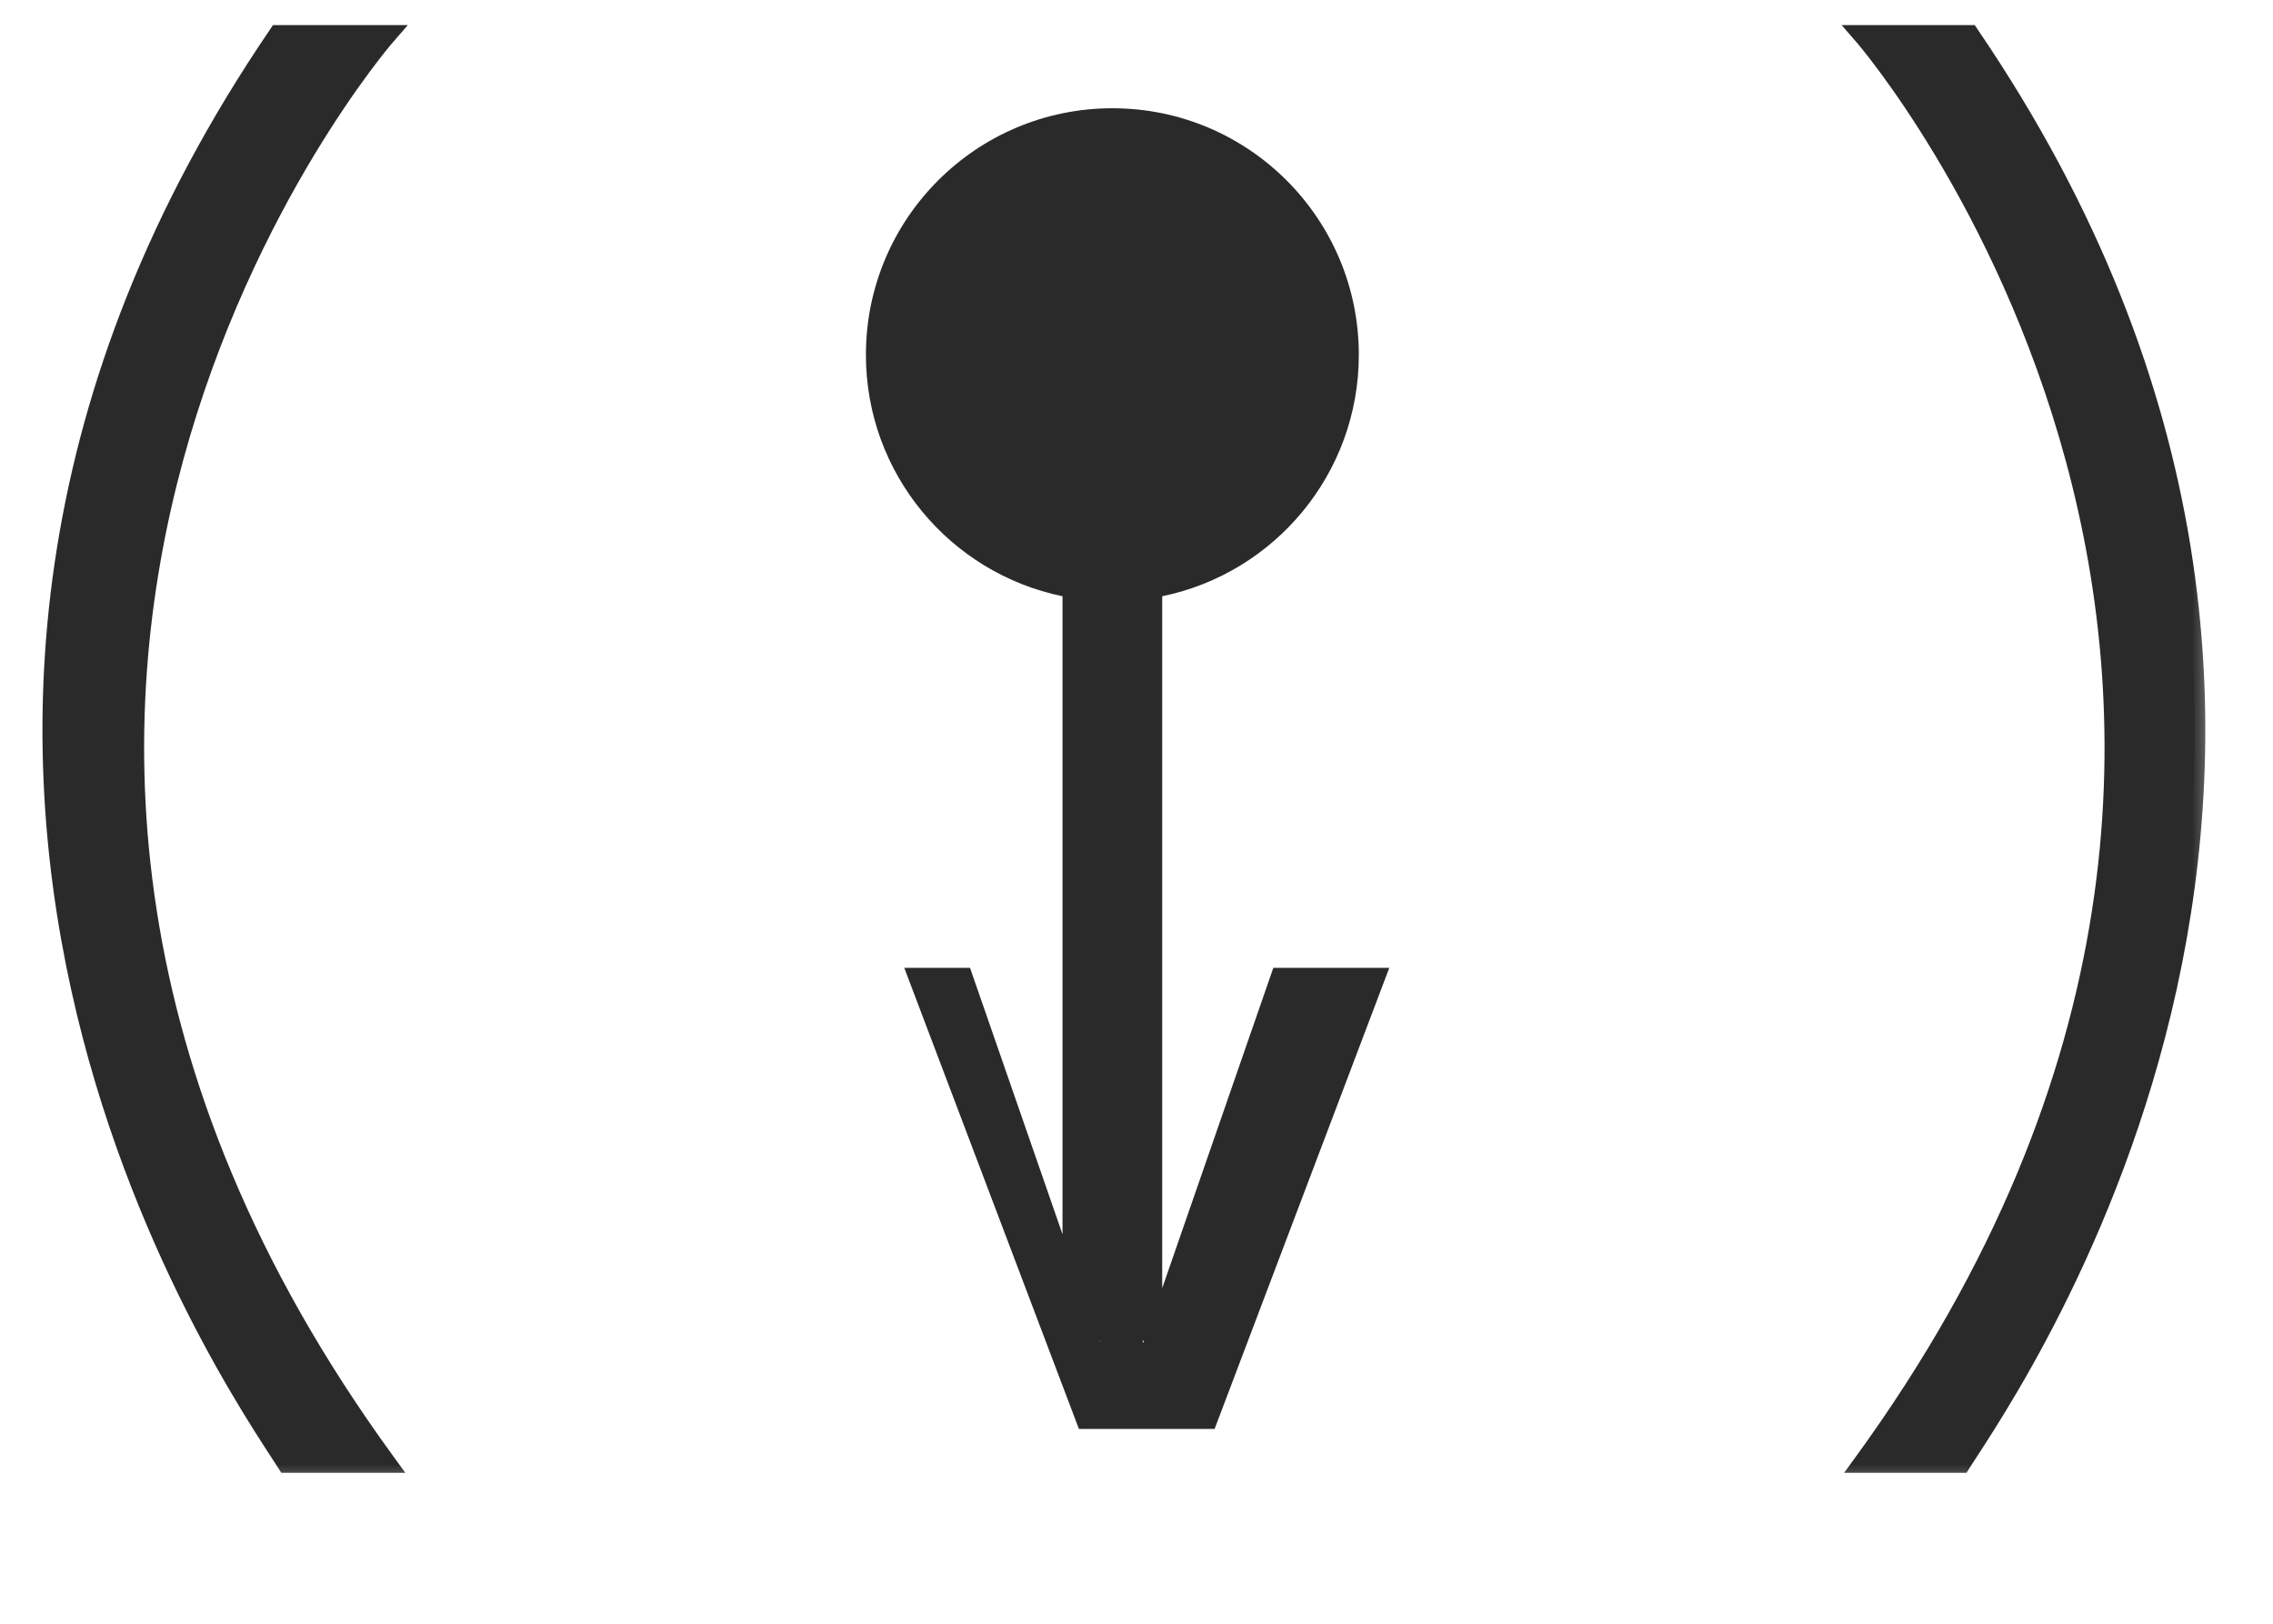<?xml version="1.0" encoding="UTF-8"?> <svg xmlns="http://www.w3.org/2000/svg" width="42" height="30" viewBox="0 0 42 30" fill="none"><mask id="path-1-outside-1_97_12" maskUnits="userSpaceOnUse" x="0" y="-0.443" width="41" height="28" fill="black"><rect fill="white" y="-0.443" width="41" height="28"></rect><path d="M5.307 27.012C4.365 25.535 -3.831 13.854 5.15 0.664H7.097C7.097 0.664 -3.329 12.692 7.097 27.012H5.307ZM36.383 0.664C45.364 13.854 37.168 25.535 36.226 27.012H34.468C44.862 12.692 34.468 0.664 34.468 0.664H36.383Z"></path></mask><path d="M5.307 27.012C4.365 25.535 -3.831 13.854 5.15 0.664H7.097C7.097 0.664 -3.329 12.692 7.097 27.012H5.307ZM36.383 0.664C45.364 13.854 37.168 25.535 36.226 27.012H34.468C44.862 12.692 34.468 0.664 34.468 0.664H36.383Z" fill="#2A2A2A"></path><path d="M5.307 27.012L5.139 27.119L5.198 27.212H5.307V27.012ZM5.15 0.664V0.464H5.044L4.985 0.552L5.15 0.664ZM7.097 0.664L7.248 0.795L7.535 0.464H7.097V0.664ZM7.097 27.012V27.212H7.49L7.259 26.894L7.097 27.012ZM5.307 27.012L5.476 26.904C4.53 25.423 -3.587 13.85 5.315 0.777L5.15 0.664L4.985 0.552C-4.075 13.857 4.2 25.648 5.139 27.119L5.307 27.012ZM5.15 0.664V0.864H7.097V0.664V0.464H5.15V0.664ZM7.097 0.664C6.946 0.533 6.946 0.533 6.946 0.533C6.946 0.534 6.945 0.534 6.945 0.534C6.945 0.534 6.944 0.535 6.944 0.536C6.942 0.538 6.94 0.54 6.937 0.543C6.932 0.549 6.924 0.559 6.914 0.571C6.894 0.595 6.865 0.63 6.827 0.677C6.751 0.771 6.643 0.909 6.509 1.09C6.241 1.451 5.871 1.982 5.46 2.664C4.638 4.027 3.652 5.995 2.994 8.415C1.677 13.263 1.682 19.914 6.935 27.129L7.097 27.012L7.259 26.894C2.086 19.789 2.091 13.267 3.38 8.52C4.026 6.144 4.995 4.21 5.802 2.87C6.206 2.201 6.569 1.68 6.83 1.328C6.961 1.152 7.066 1.018 7.138 0.928C7.174 0.883 7.202 0.85 7.221 0.827C7.23 0.816 7.237 0.808 7.242 0.803C7.244 0.8 7.246 0.798 7.247 0.797C7.247 0.796 7.248 0.796 7.248 0.795C7.248 0.795 7.248 0.795 7.248 0.795C7.248 0.795 7.248 0.795 7.097 0.664ZM7.097 27.012V26.811H5.307V27.012V27.212H7.097V27.012ZM36.383 0.664L36.548 0.552L36.489 0.464H36.383V0.664ZM36.226 27.012V27.212H36.336L36.395 27.119L36.226 27.012ZM34.468 27.012L34.306 26.894L34.075 27.212H34.468V27.012ZM34.468 0.664V0.464H34.03L34.316 0.795L34.468 0.664ZM36.383 0.664L36.218 0.777C45.12 13.85 37.003 25.423 36.057 26.904L36.226 27.012L36.395 27.119C37.334 25.648 45.609 13.857 36.548 0.552L36.383 0.664ZM36.226 27.012V26.811H34.468V27.012V27.212H36.226V27.012ZM34.468 27.012L34.629 27.129C39.867 19.914 39.871 13.263 38.559 8.416C37.903 5.995 36.92 4.027 36.101 2.664C35.691 1.982 35.322 1.451 35.055 1.09C34.921 0.909 34.813 0.771 34.738 0.677C34.7 0.631 34.671 0.595 34.651 0.571C34.641 0.559 34.633 0.55 34.627 0.543C34.625 0.54 34.623 0.538 34.621 0.536C34.621 0.535 34.62 0.535 34.62 0.534C34.619 0.534 34.619 0.534 34.619 0.534C34.619 0.533 34.619 0.533 34.468 0.664C34.316 0.795 34.316 0.795 34.316 0.795C34.316 0.795 34.316 0.795 34.316 0.795C34.317 0.795 34.317 0.796 34.318 0.796C34.319 0.798 34.32 0.8 34.323 0.802C34.327 0.808 34.334 0.816 34.343 0.827C34.362 0.849 34.39 0.883 34.426 0.928C34.498 1.018 34.603 1.152 34.733 1.328C34.994 1.68 35.355 2.201 35.758 2.87C36.563 4.21 37.529 6.144 38.172 8.52C39.458 13.267 39.463 19.79 34.306 26.894L34.468 27.012ZM34.468 0.664V0.864H36.383V0.664V0.464H34.468V0.664Z" fill="#2A2A2A" mask="url(#path-1-outside-1_97_12)"></path><path d="M16 6.555C16 4.039 18.039 2 20.555 2C23.07 2 25.108 4.039 25.108 6.555C25.108 8.755 23.549 10.59 21.475 11.016L21.475 23.8L23.528 17.882L25.671 17.882L22.443 26.401L19.936 26.401L16.709 17.882L17.924 17.882L19.633 22.805L19.633 11.016C17.559 10.59 16 8.754 16 6.555ZM21.122 24.815L21.136 24.773L21.112 24.773L21.122 24.815ZM20.322 24.791L20.326 24.773L20.315 24.773L20.322 24.791Z" fill="#2A2A2A"></path></svg> 